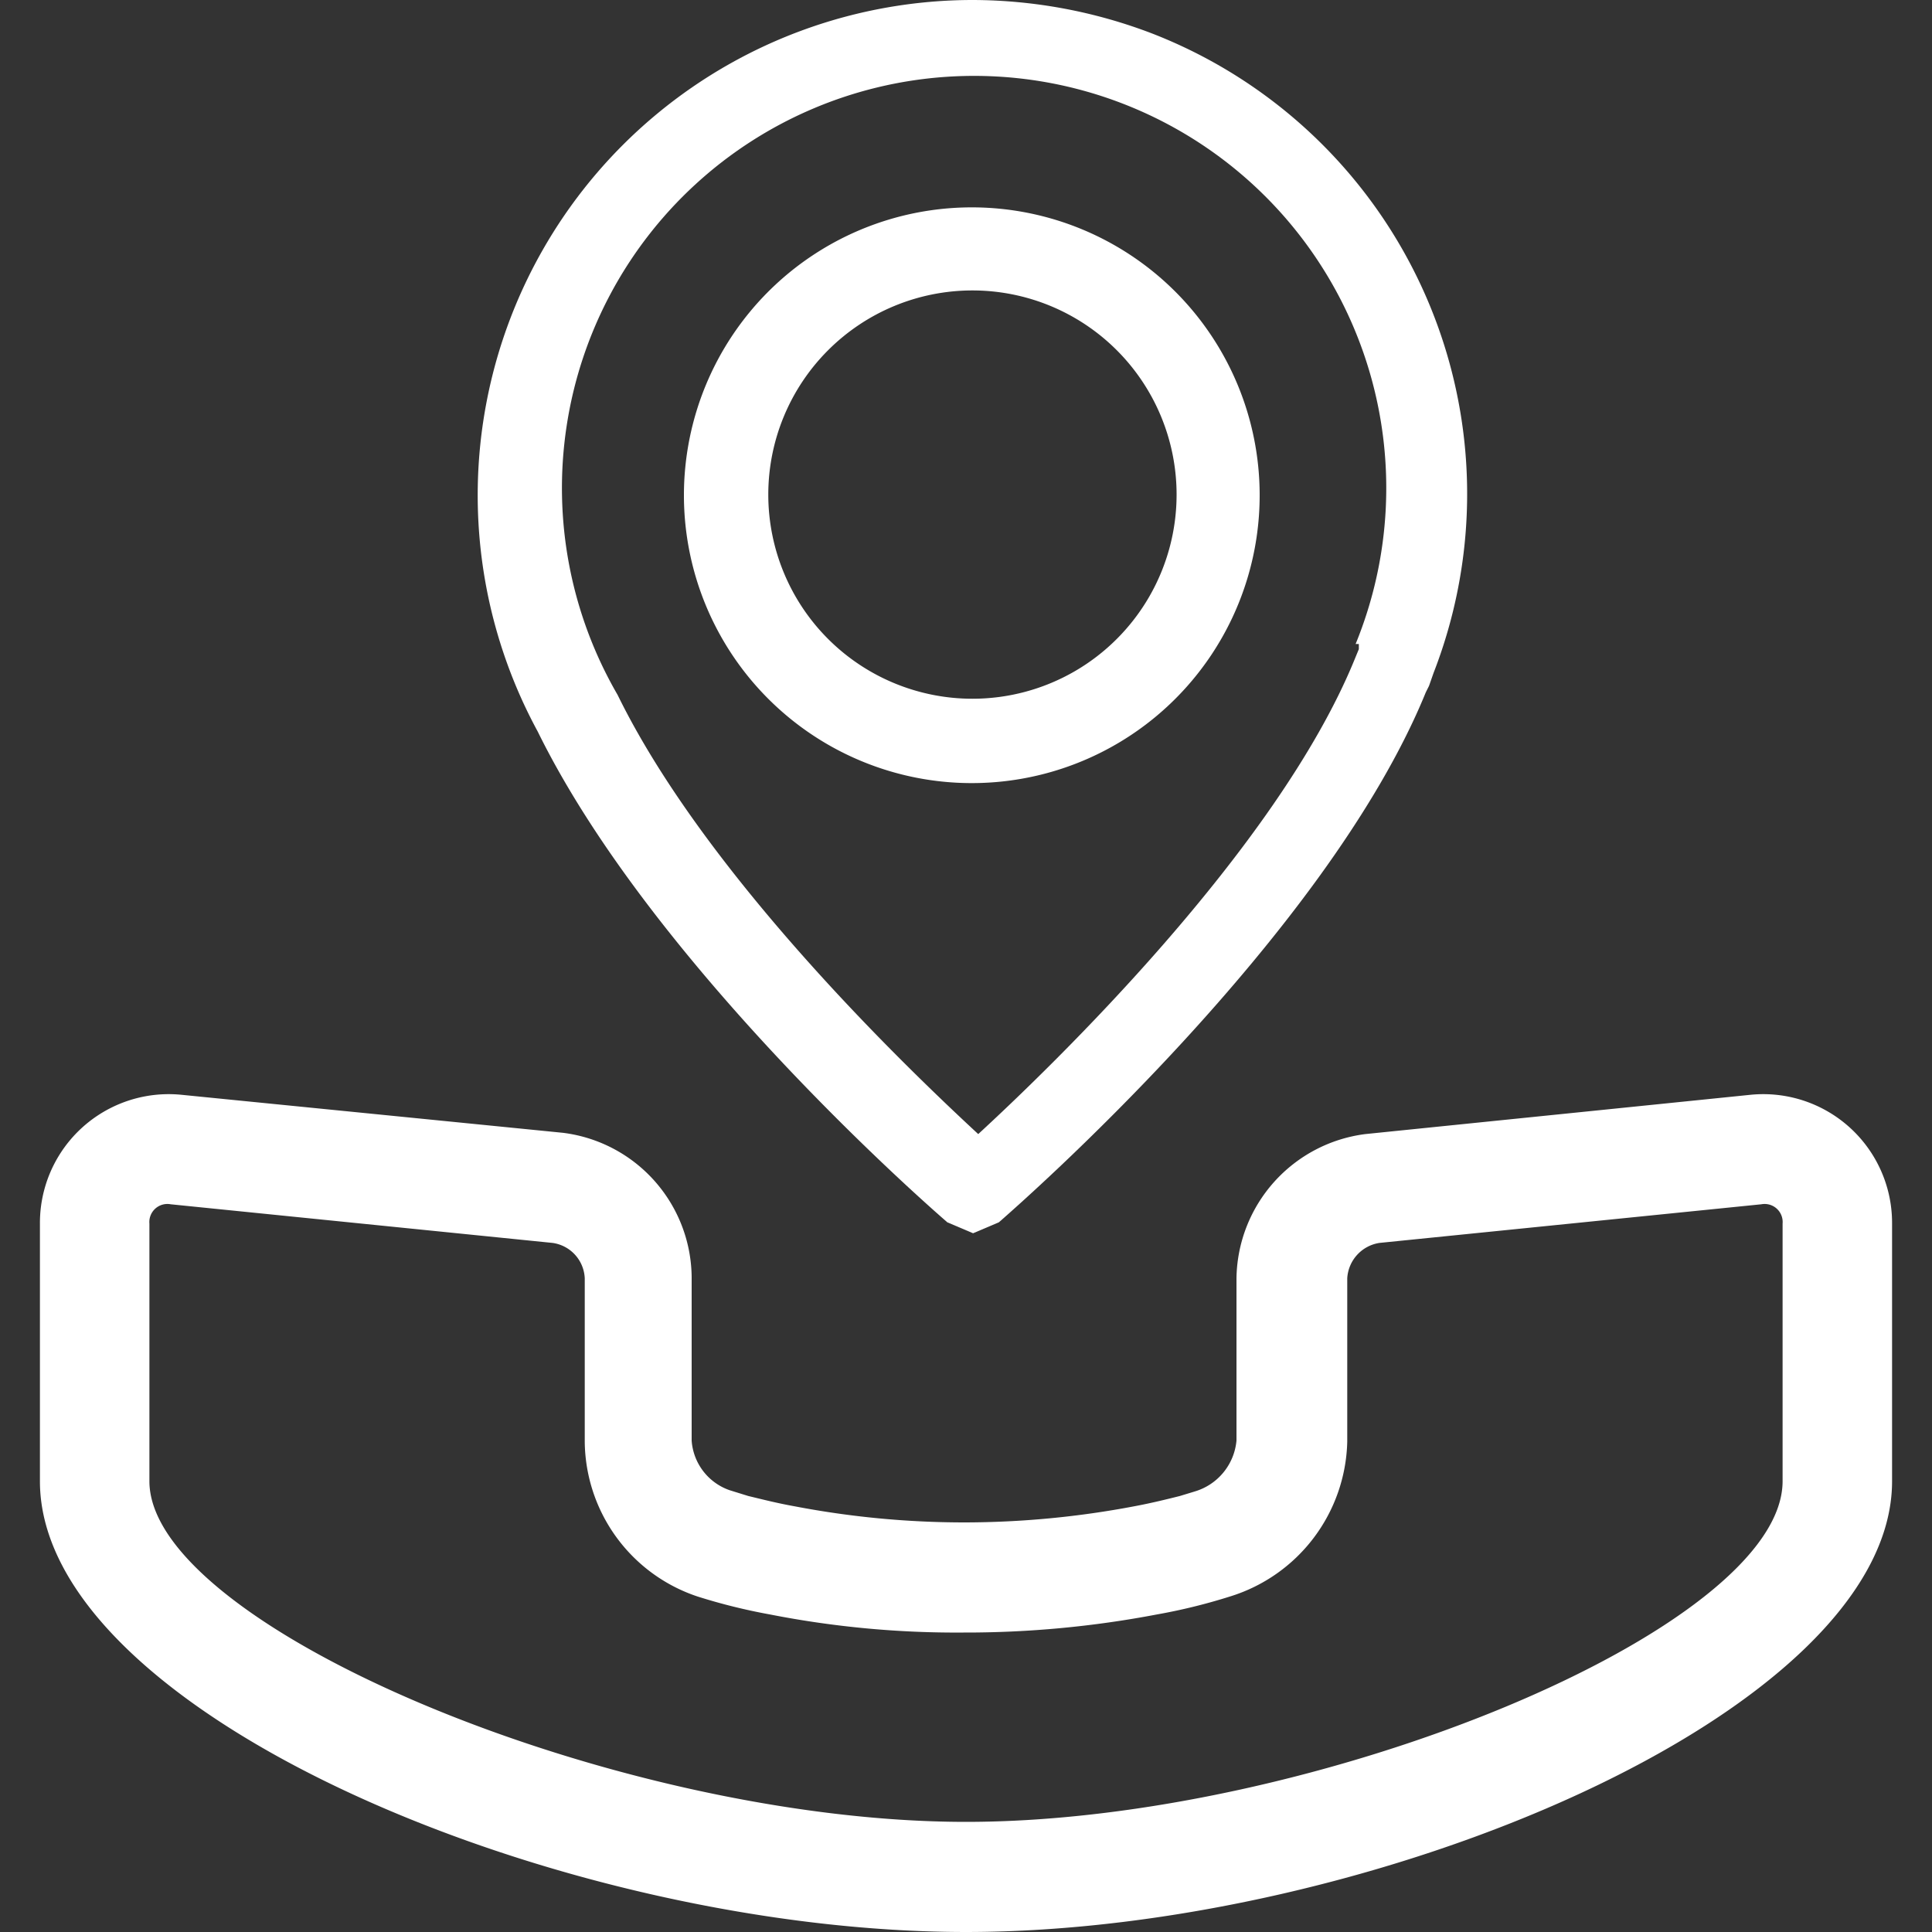 <svg xmlns="http://www.w3.org/2000/svg" viewBox="0 0 30 30">
  <rect x="0" y="0" width="30" height="30" fill="#333333" stroke="none"/>
  <title>ico-kontakt-menu-bila</title>
  <g>
    <path d="M29.38,19v4c0,3.59-8.11,7-14.38,7S.62,26.61.62,23V19a2,2,0,0,1,2.2-2l5.92.59a2.28,2.28,0,0,1,2,2.24v2.54a.88.88,0,0,0,.59.77l.29.09c.21.05.44.11.72.16a14,14,0,0,0,2.63.25,14.18,14.18,0,0,0,2.64-.25c.27-.05.51-.11.71-.16l.23-.07a.91.91,0,0,0,.65-.79V19.85a2.29,2.29,0,0,1,2-2.24L27.18,17A2,2,0,0,1,29.38,19ZM9.08,22.39V19.85a.58.58,0,0,0-.5-.55l-5.93-.6a.28.28,0,0,0-.33.3v4c0,2.25,7.25,5.29,12.68,5.29s12.68-3,12.68-5.29V19a.28.28,0,0,0-.33-.3l-5.93.6a.59.59,0,0,0-.5.55v2.54a2.58,2.58,0,0,1-1.82,2.4,8.93,8.93,0,0,1-1.14.28,15.83,15.83,0,0,1-3,.28,15,15,0,0,1-3-.28,9.14,9.14,0,0,1-1.13-.28A2.56,2.56,0,0,1,9.08,22.39Z" fill="#fff"/>
    <g>
      <path d="M15.1,3.22a4.47,4.47,0,1,0,4.46,4.46A4.47,4.47,0,0,0,15.1,3.22Zm0,7.63a3.17,3.17,0,1,1,3.17-3.17h0A3.17,3.17,0,0,1,15.1,10.85Z" fill="#fff"/>
      <path d="M15.1,0A7.69,7.69,0,0,0,8.35,11.36c1.79,3.64,6.1,7.39,6.28,7.55l.08.07.4.17.4-.17.08-.07c.2-.18,5-4.36,6.55-8.16l.05-.1.07-.2A7.67,7.67,0,0,0,17.89.52,7.84,7.84,0,0,0,15.1,0Zm6,10,0,.08-.07.17c-1.21,2.95-4.7,6.31-5.84,7.36-1.08-1-4.22-4-5.6-6.82l0,0A6.4,6.4,0,1,1,21.05,10Z" fill="#fff"/>
    </g>
  </g>
</svg>
